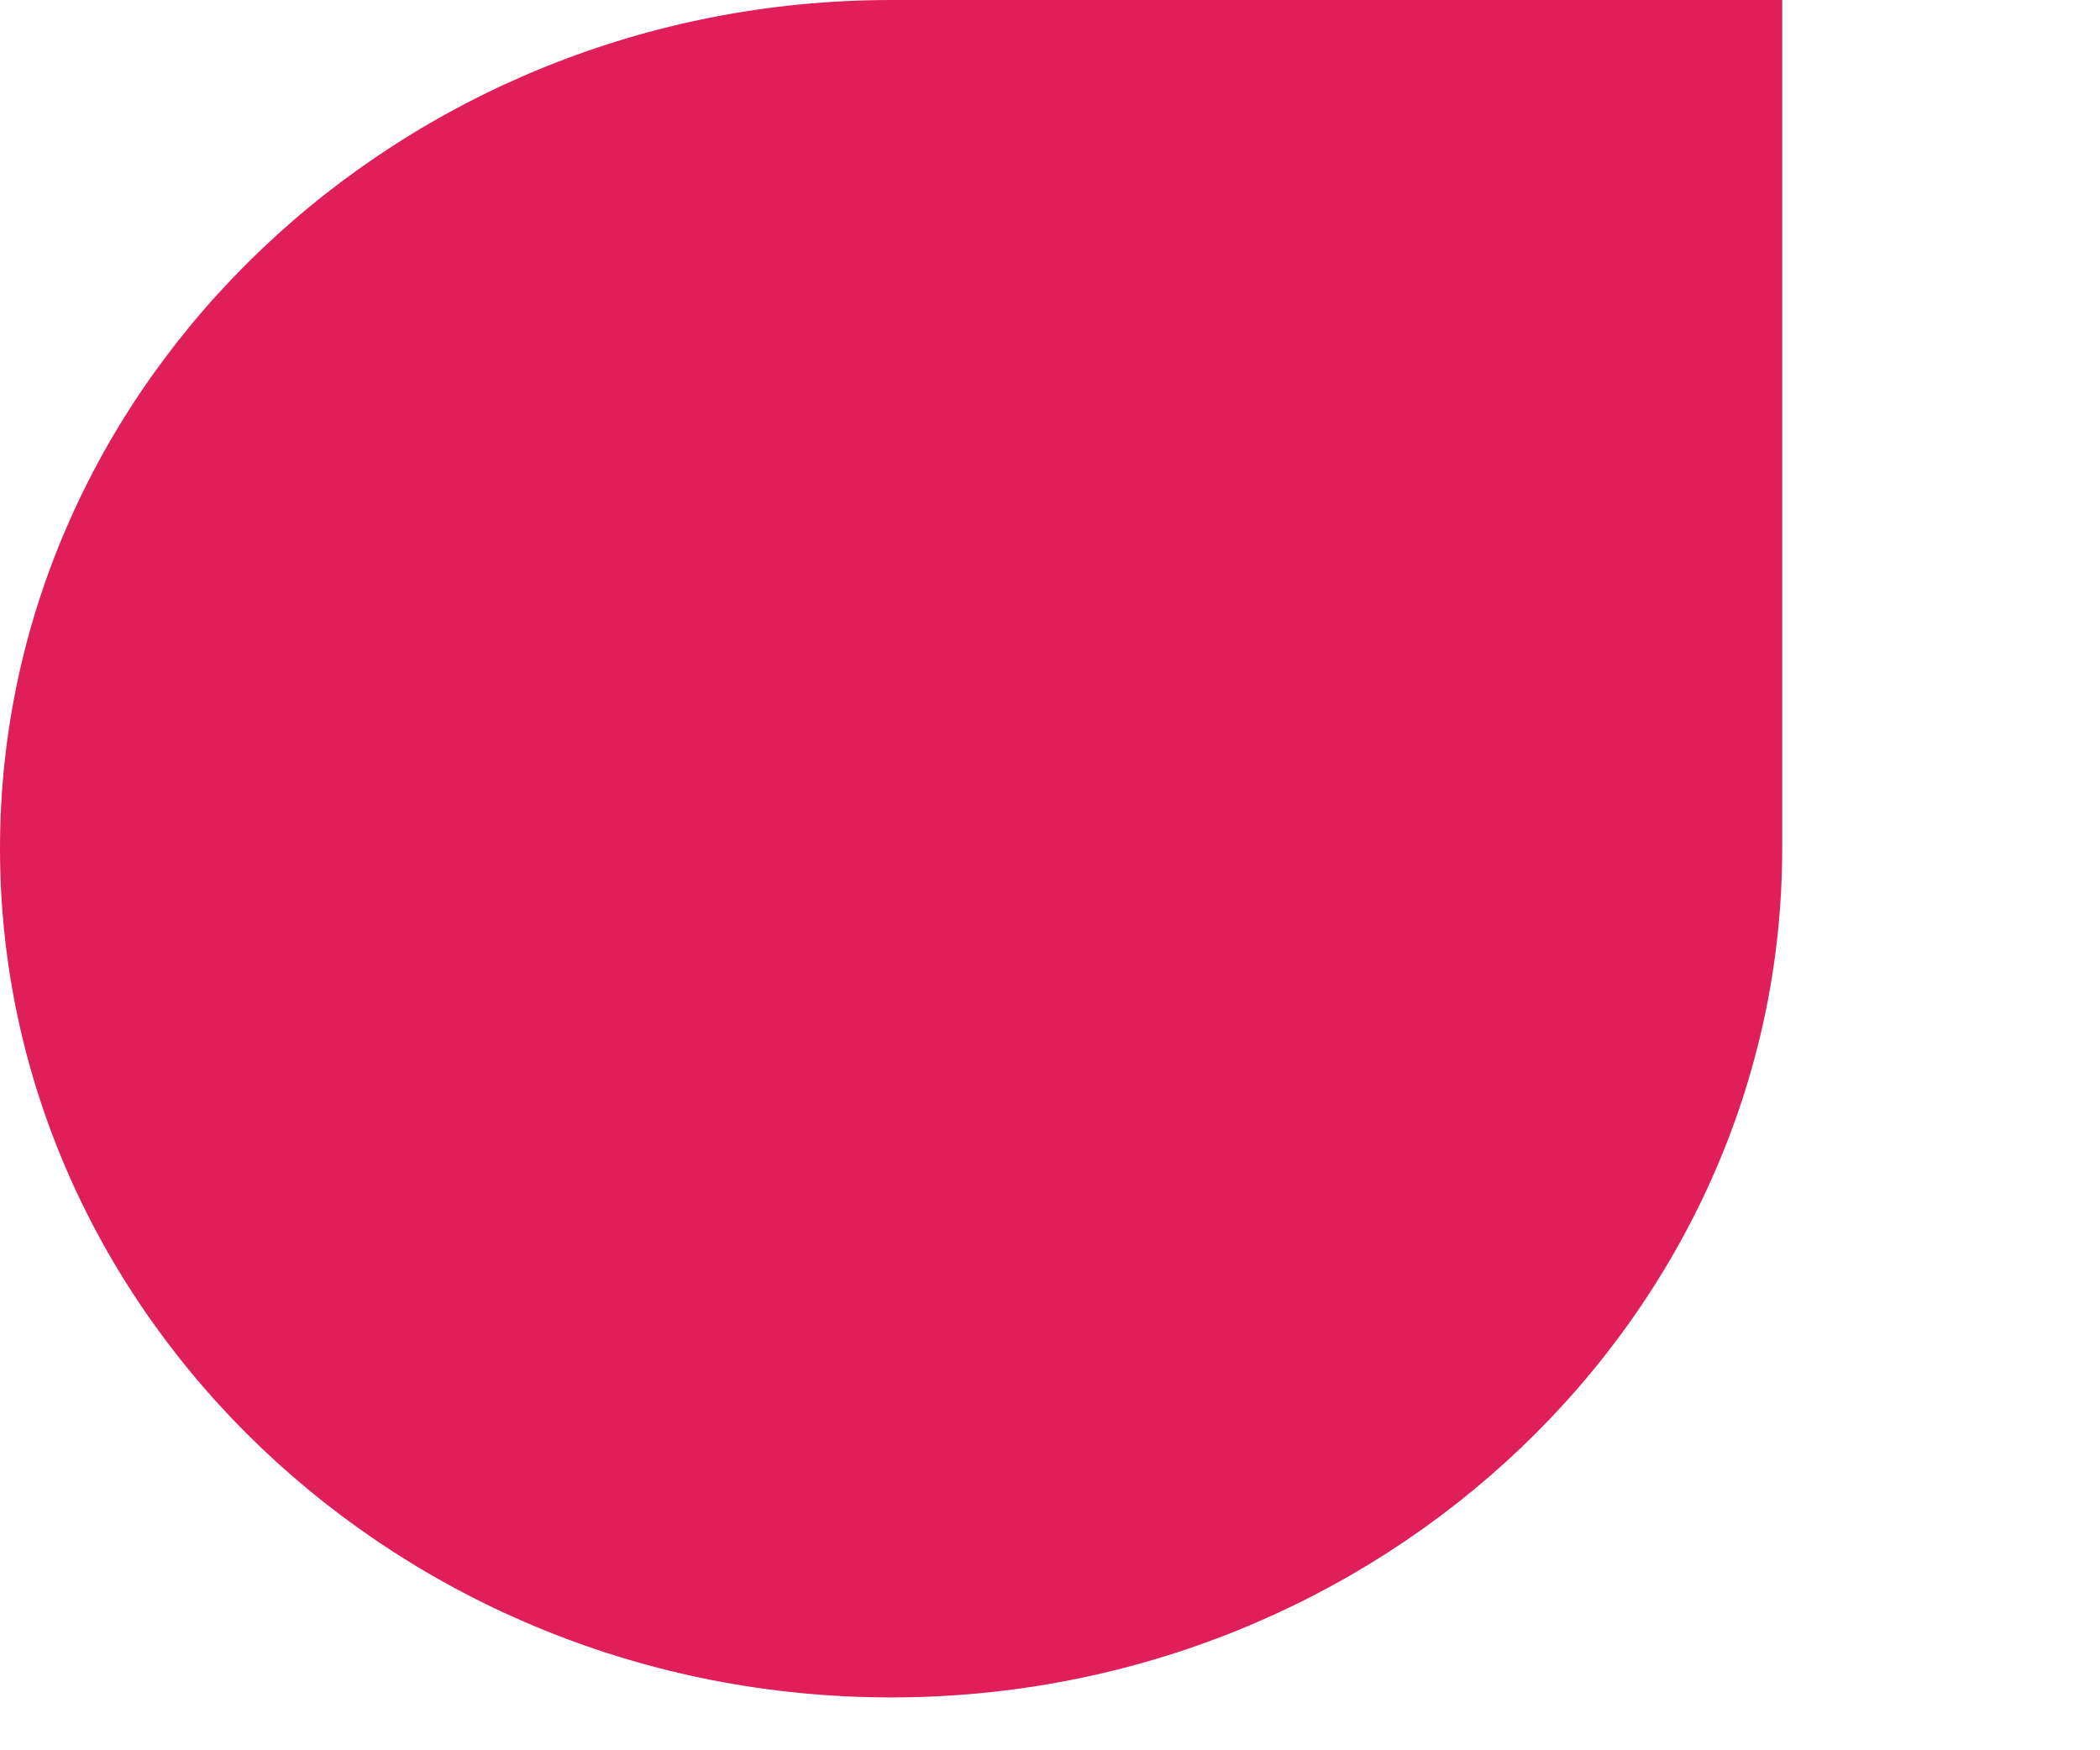 <?xml version="1.0" encoding="utf-8"?>
<svg xmlns="http://www.w3.org/2000/svg" fill="none" height="100%" overflow="visible" preserveAspectRatio="none" style="display: block;" viewBox="0 0 6 5" width="100%">
<path d="M5.092 2.424C5.092 3.759 3.947 4.849 2.546 4.849C1.145 4.849 0 3.759 0 2.424C0 1.09 1.145 0 2.546 0H5.092V2.424Z" fill="#E01E5A" id="Vector"/>
</svg>